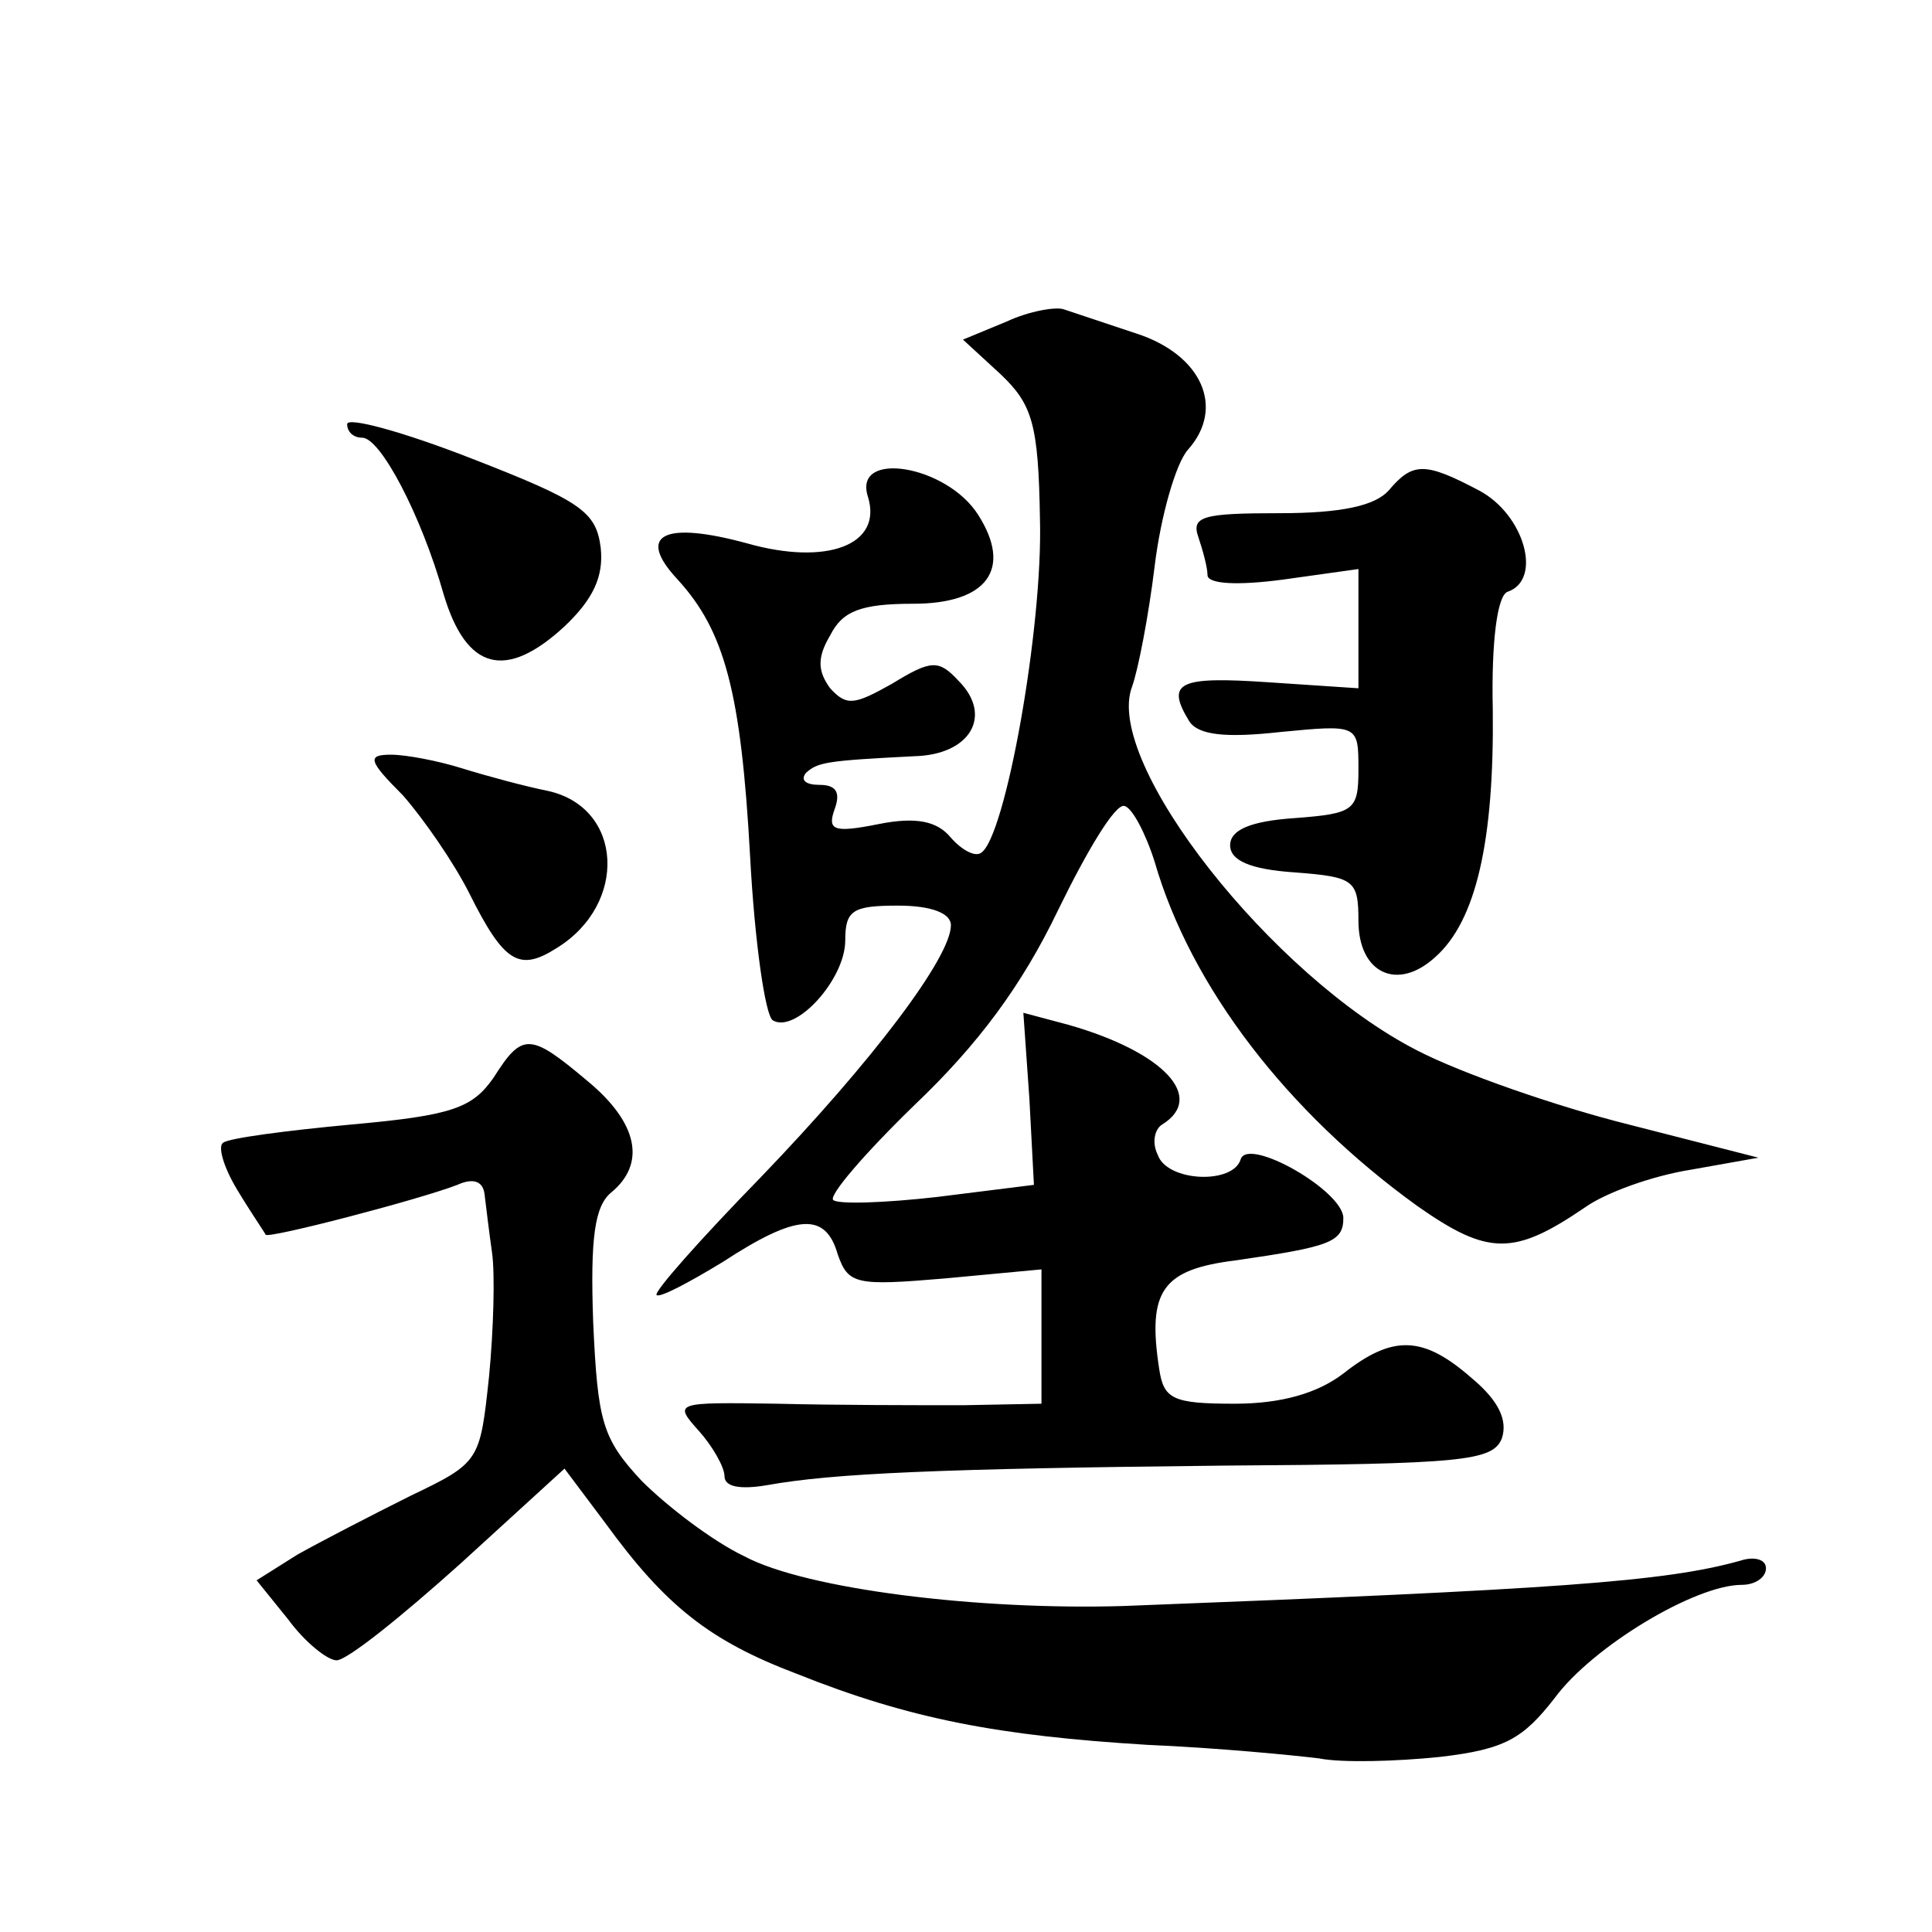 <?xml version="1.0" standalone="no"?>
<!DOCTYPE svg PUBLIC "-//W3C//DTD SVG 20010904//EN"
 "http://www.w3.org/TR/2001/REC-SVG-20010904/DTD/svg10.dtd">
<svg version="1.0" xmlns="http://www.w3.org/2000/svg"
 width="128pt" height="128pt" viewBox="0 0 128 128"
 preserveAspectRatio="xMidYMid meet">
<g transform="translate(0,128) scale(0.1,-0.1)"
fill="#0" stroke="none">
<path d="M667 1067 l-29 -12 25 -23 c21 -20 25 -33 26 -96 2 -72 -23 -211 -39 -221
-4 -3 -13 2 -20 10 -9 11 -23 14 -48 9 -30 -6 -34 -4 -29 10 4 11 1 16 -10 16 -9
0 -13 3 -9 8 8 7 13 8 72 11 37 1 52 27 29 50 -13 14 -18 14 -44 -2 -25 -14 -30
-15 -41 -3 -8 11 -9 20 0 35 8 16 20 21 55 21 49 0 66 23 43 59 -21 33 -83 43 -73
12 10 -32 -27 -46 -80 -31 -55 15 -74 6 -46 -24 31 -34 42 -74 48 -184 3 -56 10
-105 15 -108 15 -9 48 27 48 53 0 20 5 23 35 23 22 0 35 -5 35 -13 0 -21 -51 -89
-126 -167 -40 -41 -71 -76 -69 -78 2 -2 21 8 44 22 49 32 68 33 76 5 7 -20 12 -21
71 -16 l64 6 0 -44 0 -45 -52 -1 c-29 0 -84 0 -123 1 -68 1 -69 1 -52 -18 9 -10
17 -24 17 -30 0 -7 10 -9 28 -6 44 8 116 11 303 13 158 1 178 3 184 18 4 12 -2
25 -20 40 -32 28 -52 29 -85 3 -17 -13 -41 -20 -72 -20 -41 0 -47 3 -50 23 -8 52
2 66 51 72 62 9 71 12 71 28 0 18 -63 54 -68 39 -5 -17 -49 -15 -55 3 -4 8 -2 17
3 20 29 18 1 48 -62 66 l-30 8 4 -57 3 -57 -64 -8 c-35 -4 -66 -5 -69 -2 -3 3 21
31 54 63 42 40 71 79 95 129 19 39 38 71 44 69 5 -1 14 -18 20 -37 24 -83 88 -166
174 -228 47 -33 64 -33 111 -1 14 10 45 21 70 25 l45 8 -86 22 c-48 12 -111 34
-140 49 -96 49 -208 191 -189 241 4 11 11 47 15 80 4 33 14 68 22 77 25 28 9 63
-34 77 -21 7 -42 14 -48 16 -5 2 -23 -1 -38 -8z M230 999 c0 -5 4 -9 10 -9 12 0
39 -51 54 -104 15 -50 41 -57 80 -21 19 18 26 33 24 52 -3 24 -13 31 -85 59 -46
18 -83 28 -83 23z M920 955 c-9 -10 -31 -15 -72 -15 -51 0 -59 -2 -54 -16 3 -9
6 -20 6 -25 0 -6 20 -7 50 -3 l50 7 0 -40 0 -39 -60 4 c-59 4 -68 0 -52 -26 6 -9
24 -11 60 -7 52 5 52 5 52 -25 0 -27 -3 -29 -42 -32 -30 -2 -43 -8 -43 -18 0 -10
13 -16 43 -18 39 -3 42 -5 42 -32 0 -35 26 -47 51 -24 27 24 39 77 38 164 -1 45
3 76 10 78 23 8 11 51 -19 67 -36 19 -44 19 -60 0z M267 753 c14 -16 34 -45 44
-65 23 -46 33 -52 58 -36 47 29 44 93 -6 104 -15 3 -41 10 -57 15 -16 5 -37 9 -47
9 -16 0 -15 -4 8 -27z M327 566 c-14 -20 -27 -25 -94 -31 -43 -4 -81 -9 -85 -12
-4 -2 0 -16 9 -31 9 -15 18 -28 19 -30 1 -3 101 23 127 33 11 5 17 2 18 -6 1 -8
3 -25 5 -39 2 -14 1 -51 -2 -82 -6 -56 -6 -57 -52 -79 -26 -13 -59 -30 -75 -39
l-27 -17 21 -26 c11 -15 26 -27 32 -27 7 0 43 29 82 64 l69 63 27 -36 c40 -55 69
-78 127 -100 75 -30 134 -41 232 -47 47 -2 98 -7 114 -9 15 -3 51 -2 80 1 43 5
55 12 76 39 25 34 93 75 124 75 9 0 16 5 16 11 0 6 -8 8 -17 5 -50 -14 -122 -19
-408 -30 -96 -3 -211 11 -252 33 -21 10 -51 33 -68 50 -26 28 -29 39 -32 105 -2
56 1 77 12 86 23 19 18 46 -16 74 -38 32 -43 32 -62 2z"/>
</g>
</svg>
